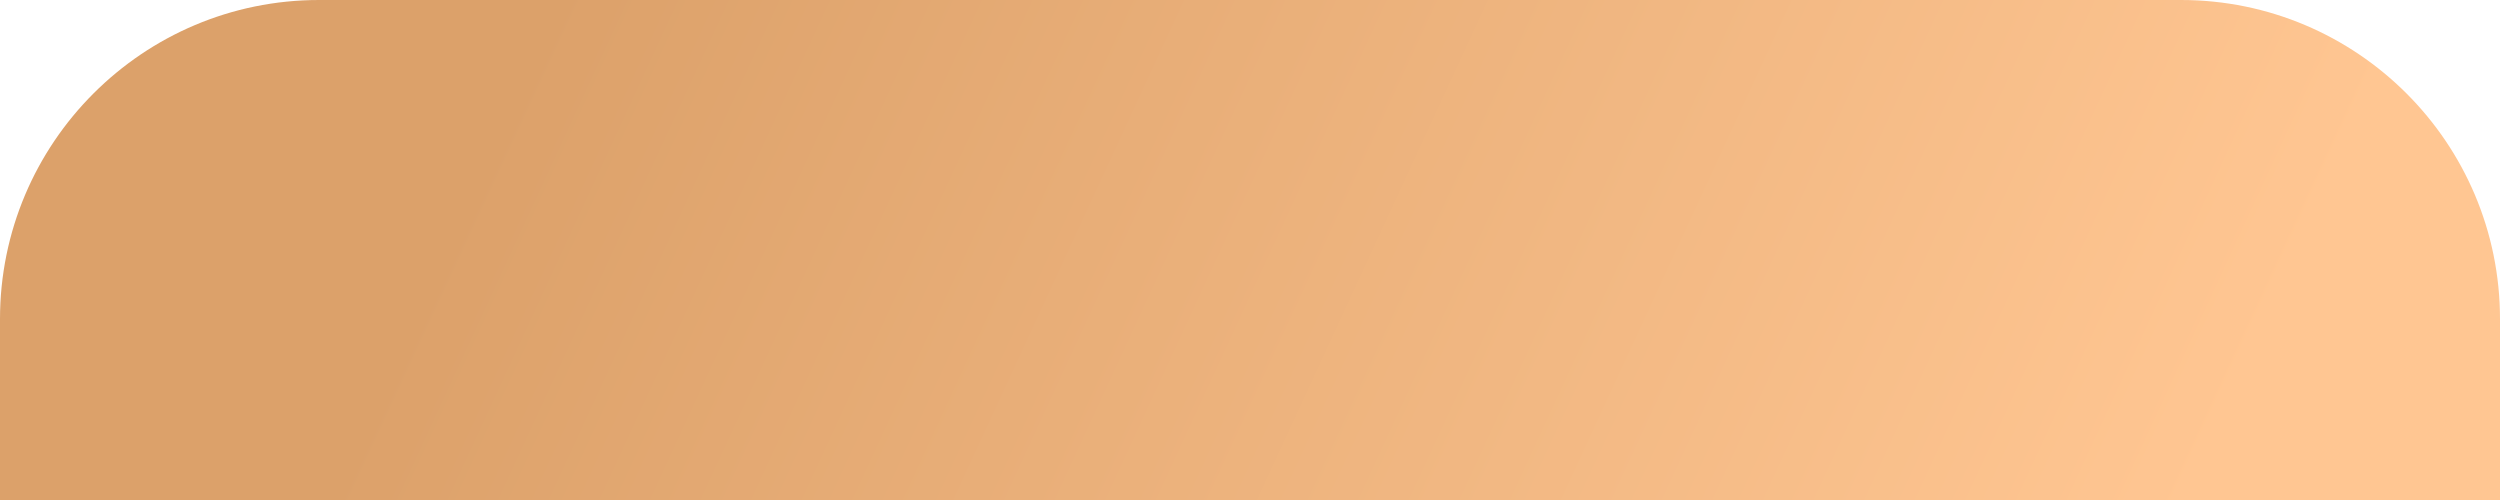 <?xml version="1.0" encoding="UTF-8"?> <svg xmlns="http://www.w3.org/2000/svg" width="235" height="47" viewBox="0 0 235 47" fill="none"> <path d="M0 30C0 13.431 13.431 0 30 0H205C221.569 0 235 13.431 235 30V47H0V30Z" fill="url(#paint0_linear_520_248)"></path> <defs> <linearGradient id="paint0_linear_520_248" x1="35.961" y1="34.474" x2="180.97" y2="101.464" gradientUnits="userSpaceOnUse"> <stop stop-color="#DCA16A"></stop> <stop offset="1" stop-color="#FFC692"></stop> </linearGradient> </defs> </svg> 